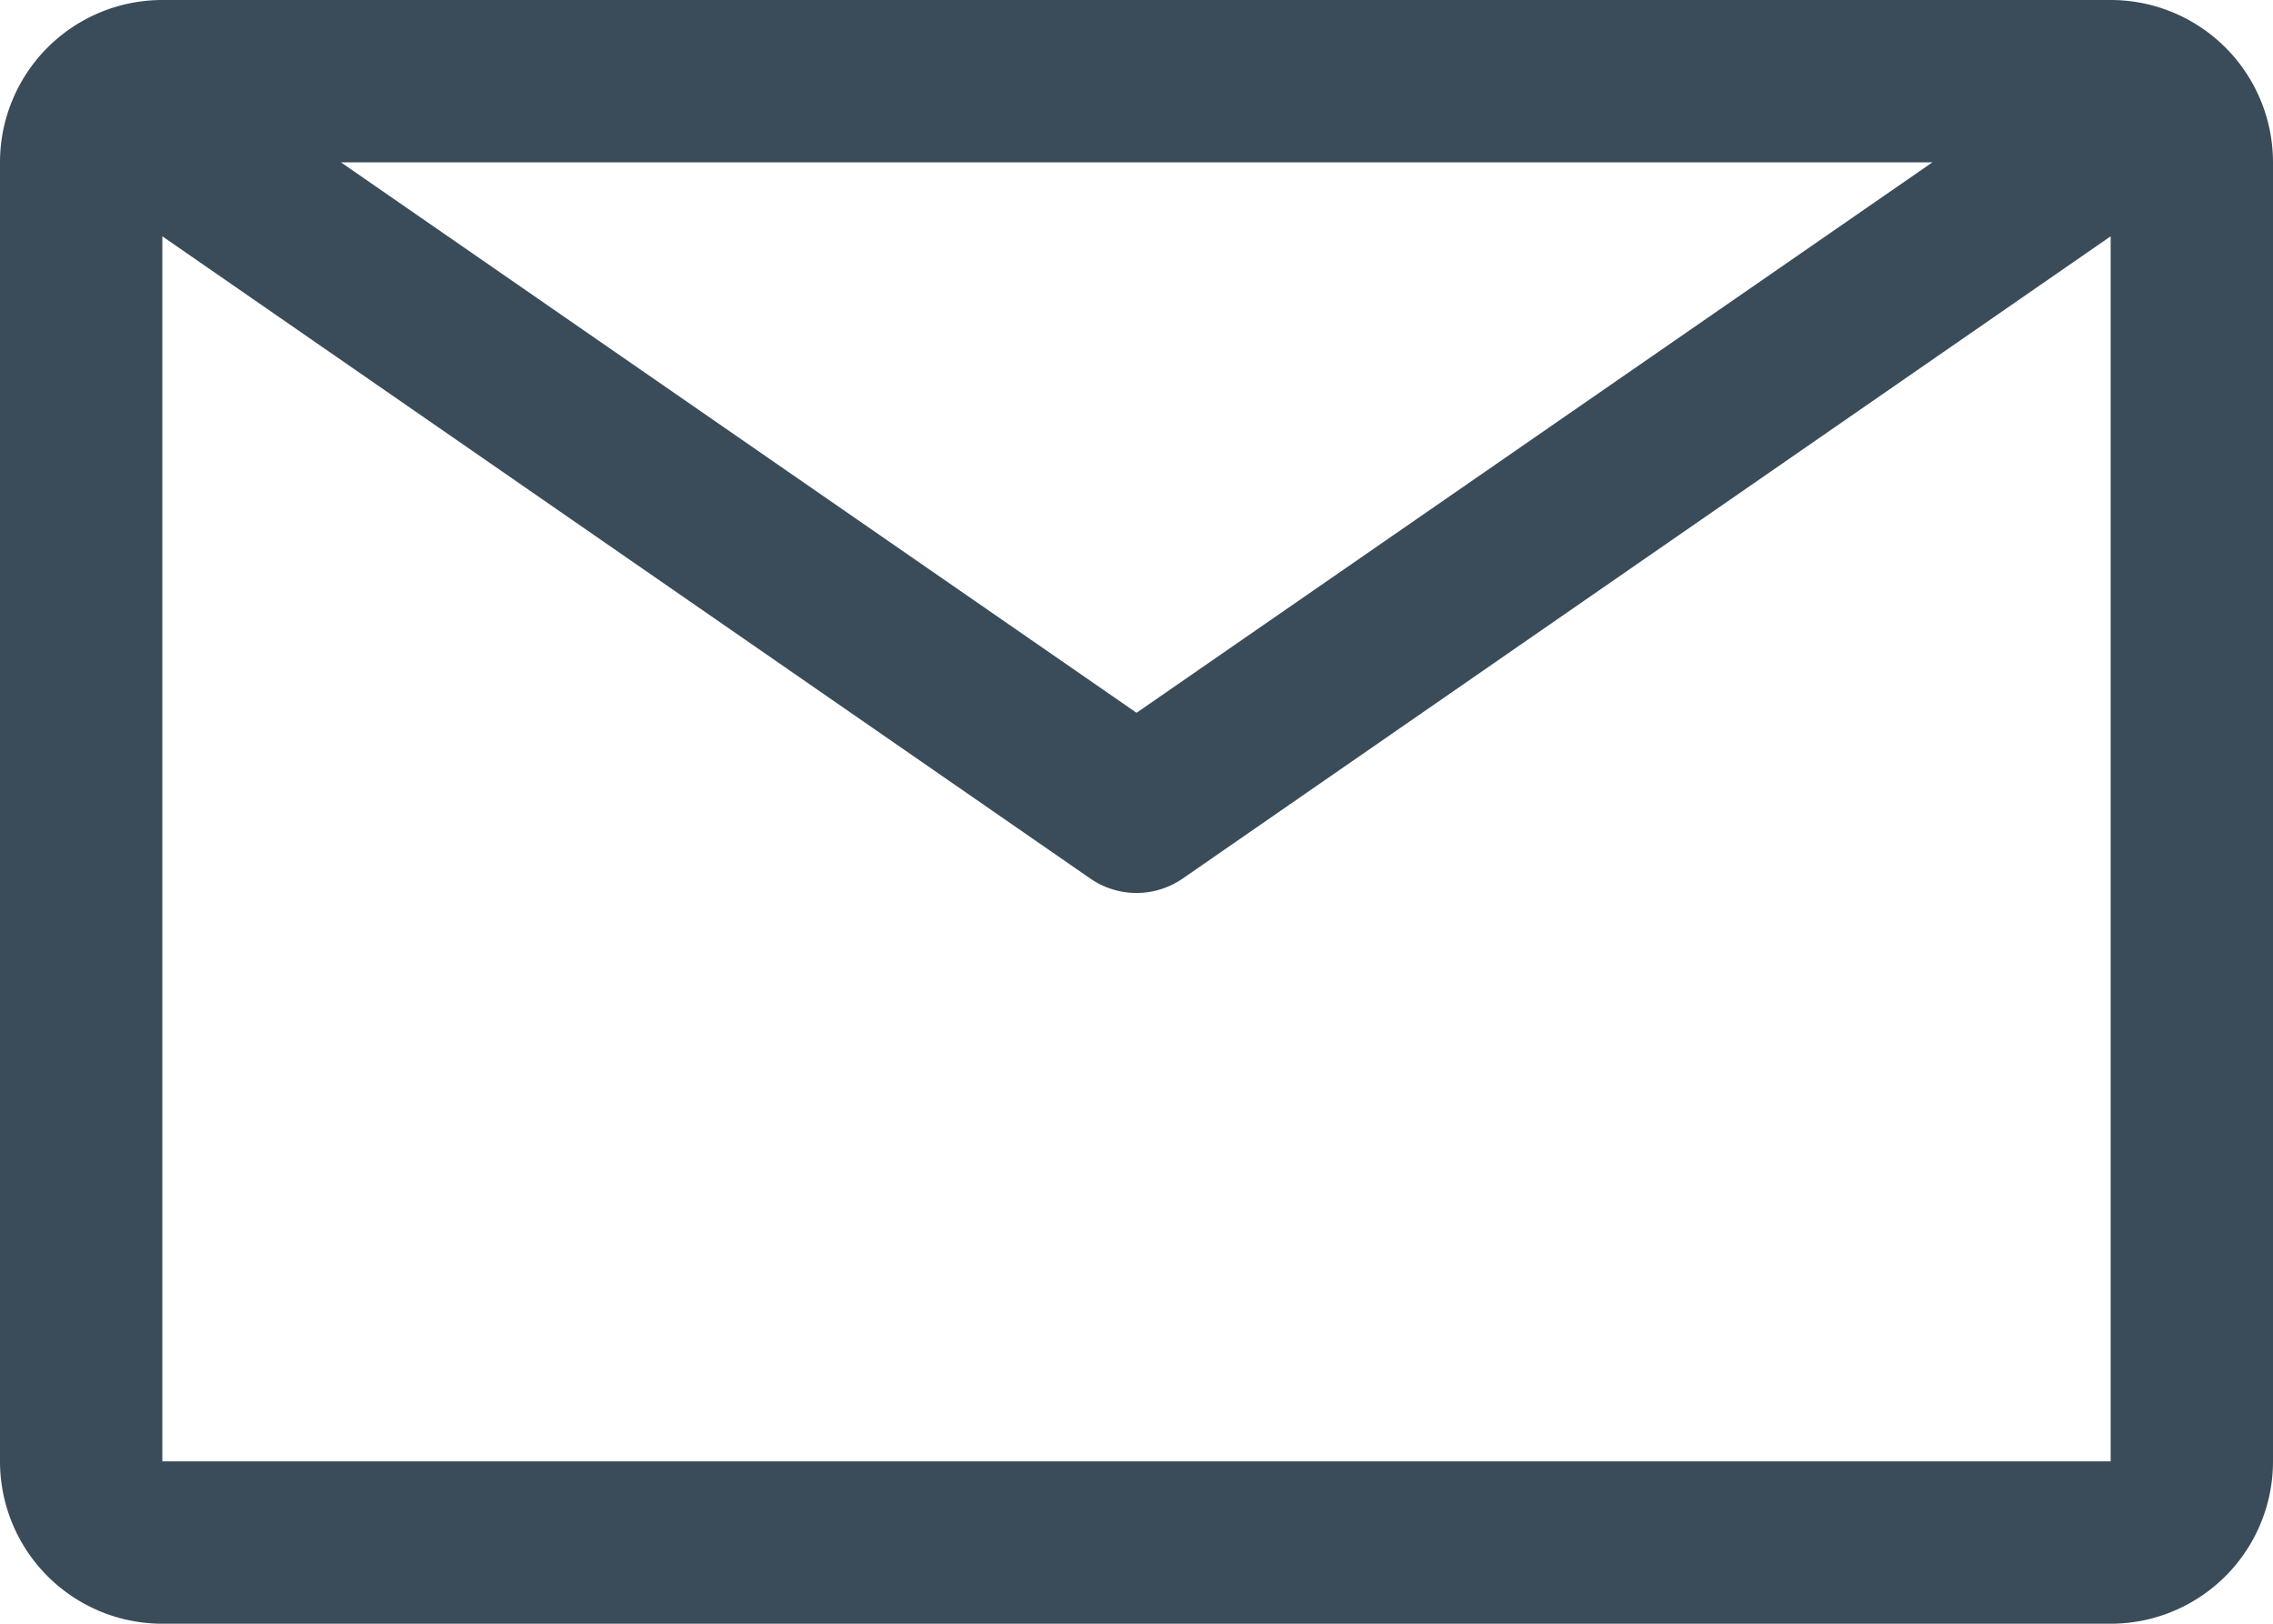 <svg xmlns="http://www.w3.org/2000/svg" width="26.407" height="18.862" viewBox="0 0 26.407 18.862">
  <path id="email" d="M26.771,6.75H4.136A1.886,1.886,0,0,0,2.25,8.636v15.09a1.886,1.886,0,0,0,1.886,1.886H26.771a1.886,1.886,0,0,0,1.886-1.886V8.636A1.886,1.886,0,0,0,26.771,6.75ZM24.7,8.636,15.454,15.03,6.211,8.636ZM4.136,23.726V9.495l10.78,7.46a.943.943,0,0,0,1.075,0l10.78-7.46V23.726Z" transform="translate(-2.25 -6.75)" fill="#3a4c5a"/>
</svg>
